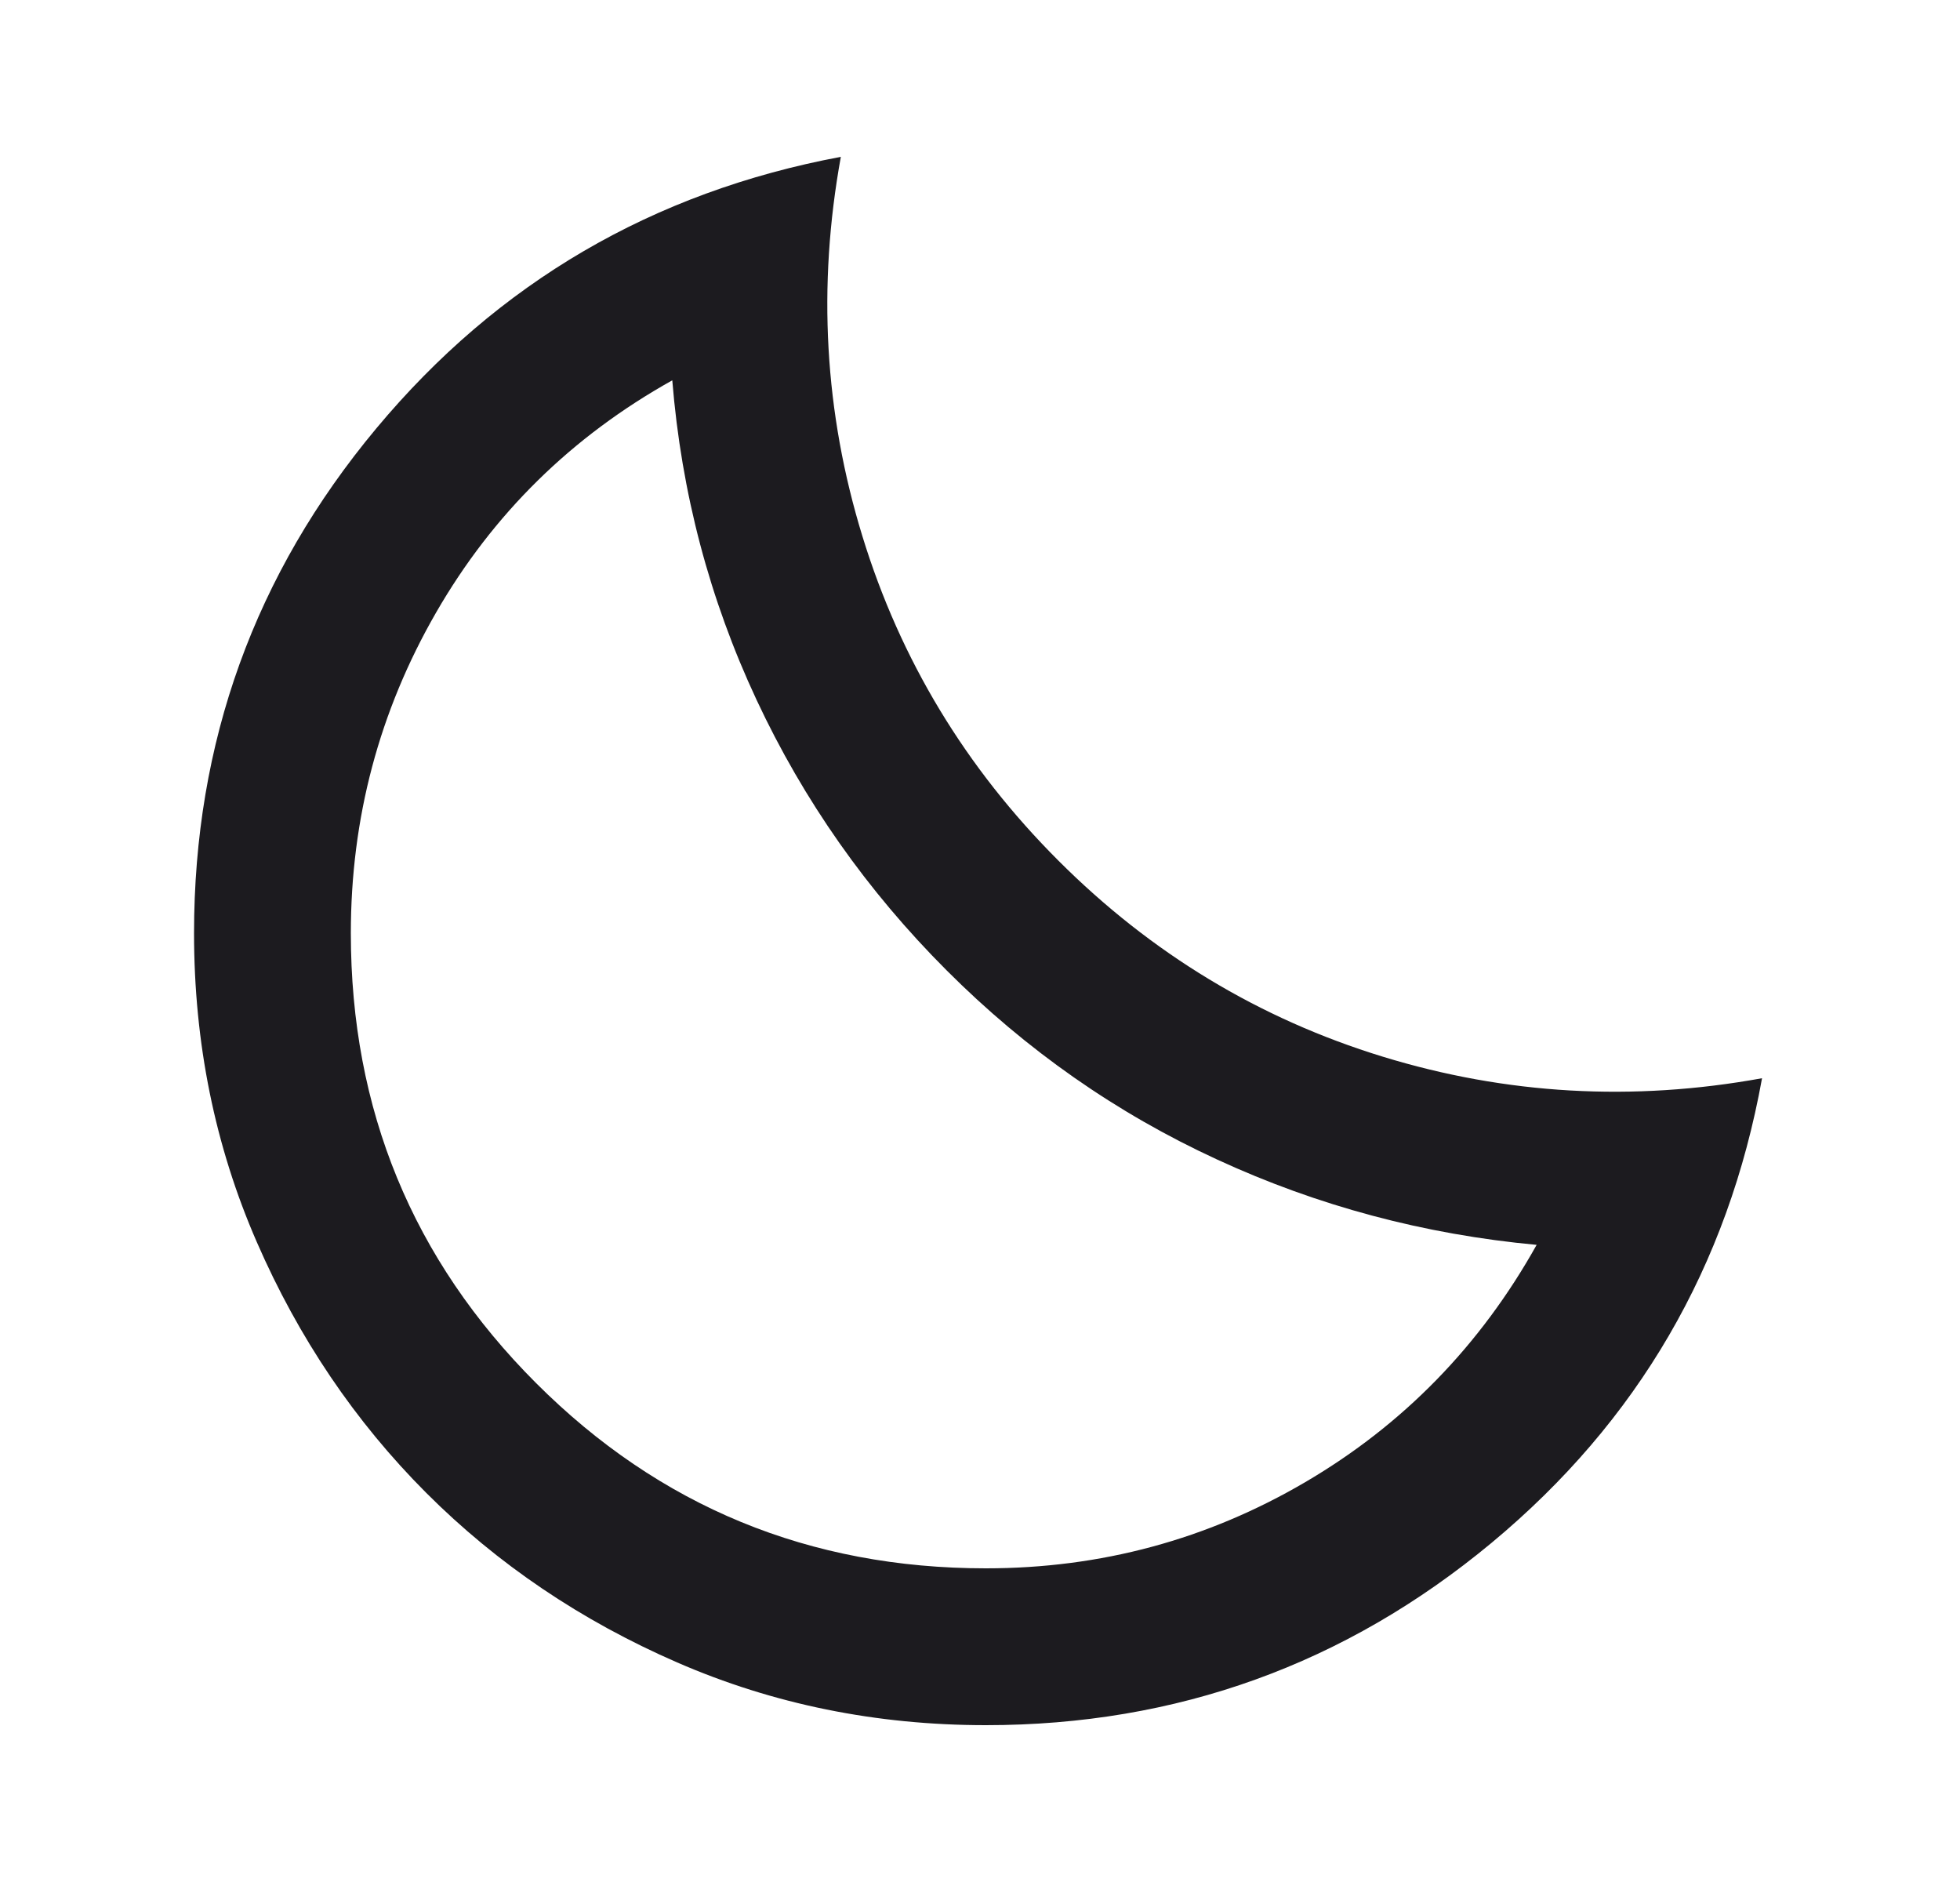<svg width="25" height="24" viewBox="0 0 25 24" fill="none" xmlns="http://www.w3.org/2000/svg">
<mask id="mask0_650_271" style="mask-type:alpha" maskUnits="userSpaceOnUse" x="0" y="0" width="25" height="24">
<rect x="0.475" width="24" height="24" fill="#D9D9D9"/>
</mask>
<g mask="url(#mask0_650_271)">
<path d="M12.575 22C11.175 22 9.862 21.733 8.637 21.2C7.412 20.667 6.345 19.946 5.437 19.038C4.529 18.129 3.808 17.062 3.275 15.838C2.741 14.613 2.475 13.3 2.475 11.9C2.475 9.467 3.25 7.321 4.8 5.463C6.35 3.604 8.325 2.45 10.725 2C10.425 3.65 10.516 5.263 11 6.838C11.483 8.412 12.316 9.792 13.5 10.975C14.683 12.158 16.062 12.992 17.637 13.475C19.212 13.958 20.825 14.05 22.475 13.75C22.041 16.15 20.891 18.125 19.025 19.675C17.158 21.225 15.008 22 12.575 22ZM12.575 20C14.041 20 15.4 19.633 16.65 18.9C17.9 18.167 18.883 17.158 19.6 15.875C18.166 15.742 16.808 15.379 15.525 14.787C14.241 14.196 13.091 13.392 12.075 12.375C11.058 11.358 10.25 10.208 9.65 8.925C9.05 7.642 8.691 6.283 8.575 4.85C7.291 5.567 6.287 6.554 5.562 7.812C4.837 9.071 4.475 10.433 4.475 11.9C4.475 14.15 5.262 16.062 6.837 17.637C8.412 19.212 10.325 20 12.575 20Z" fill="#1C1B1F"/>
</g>
</svg>
